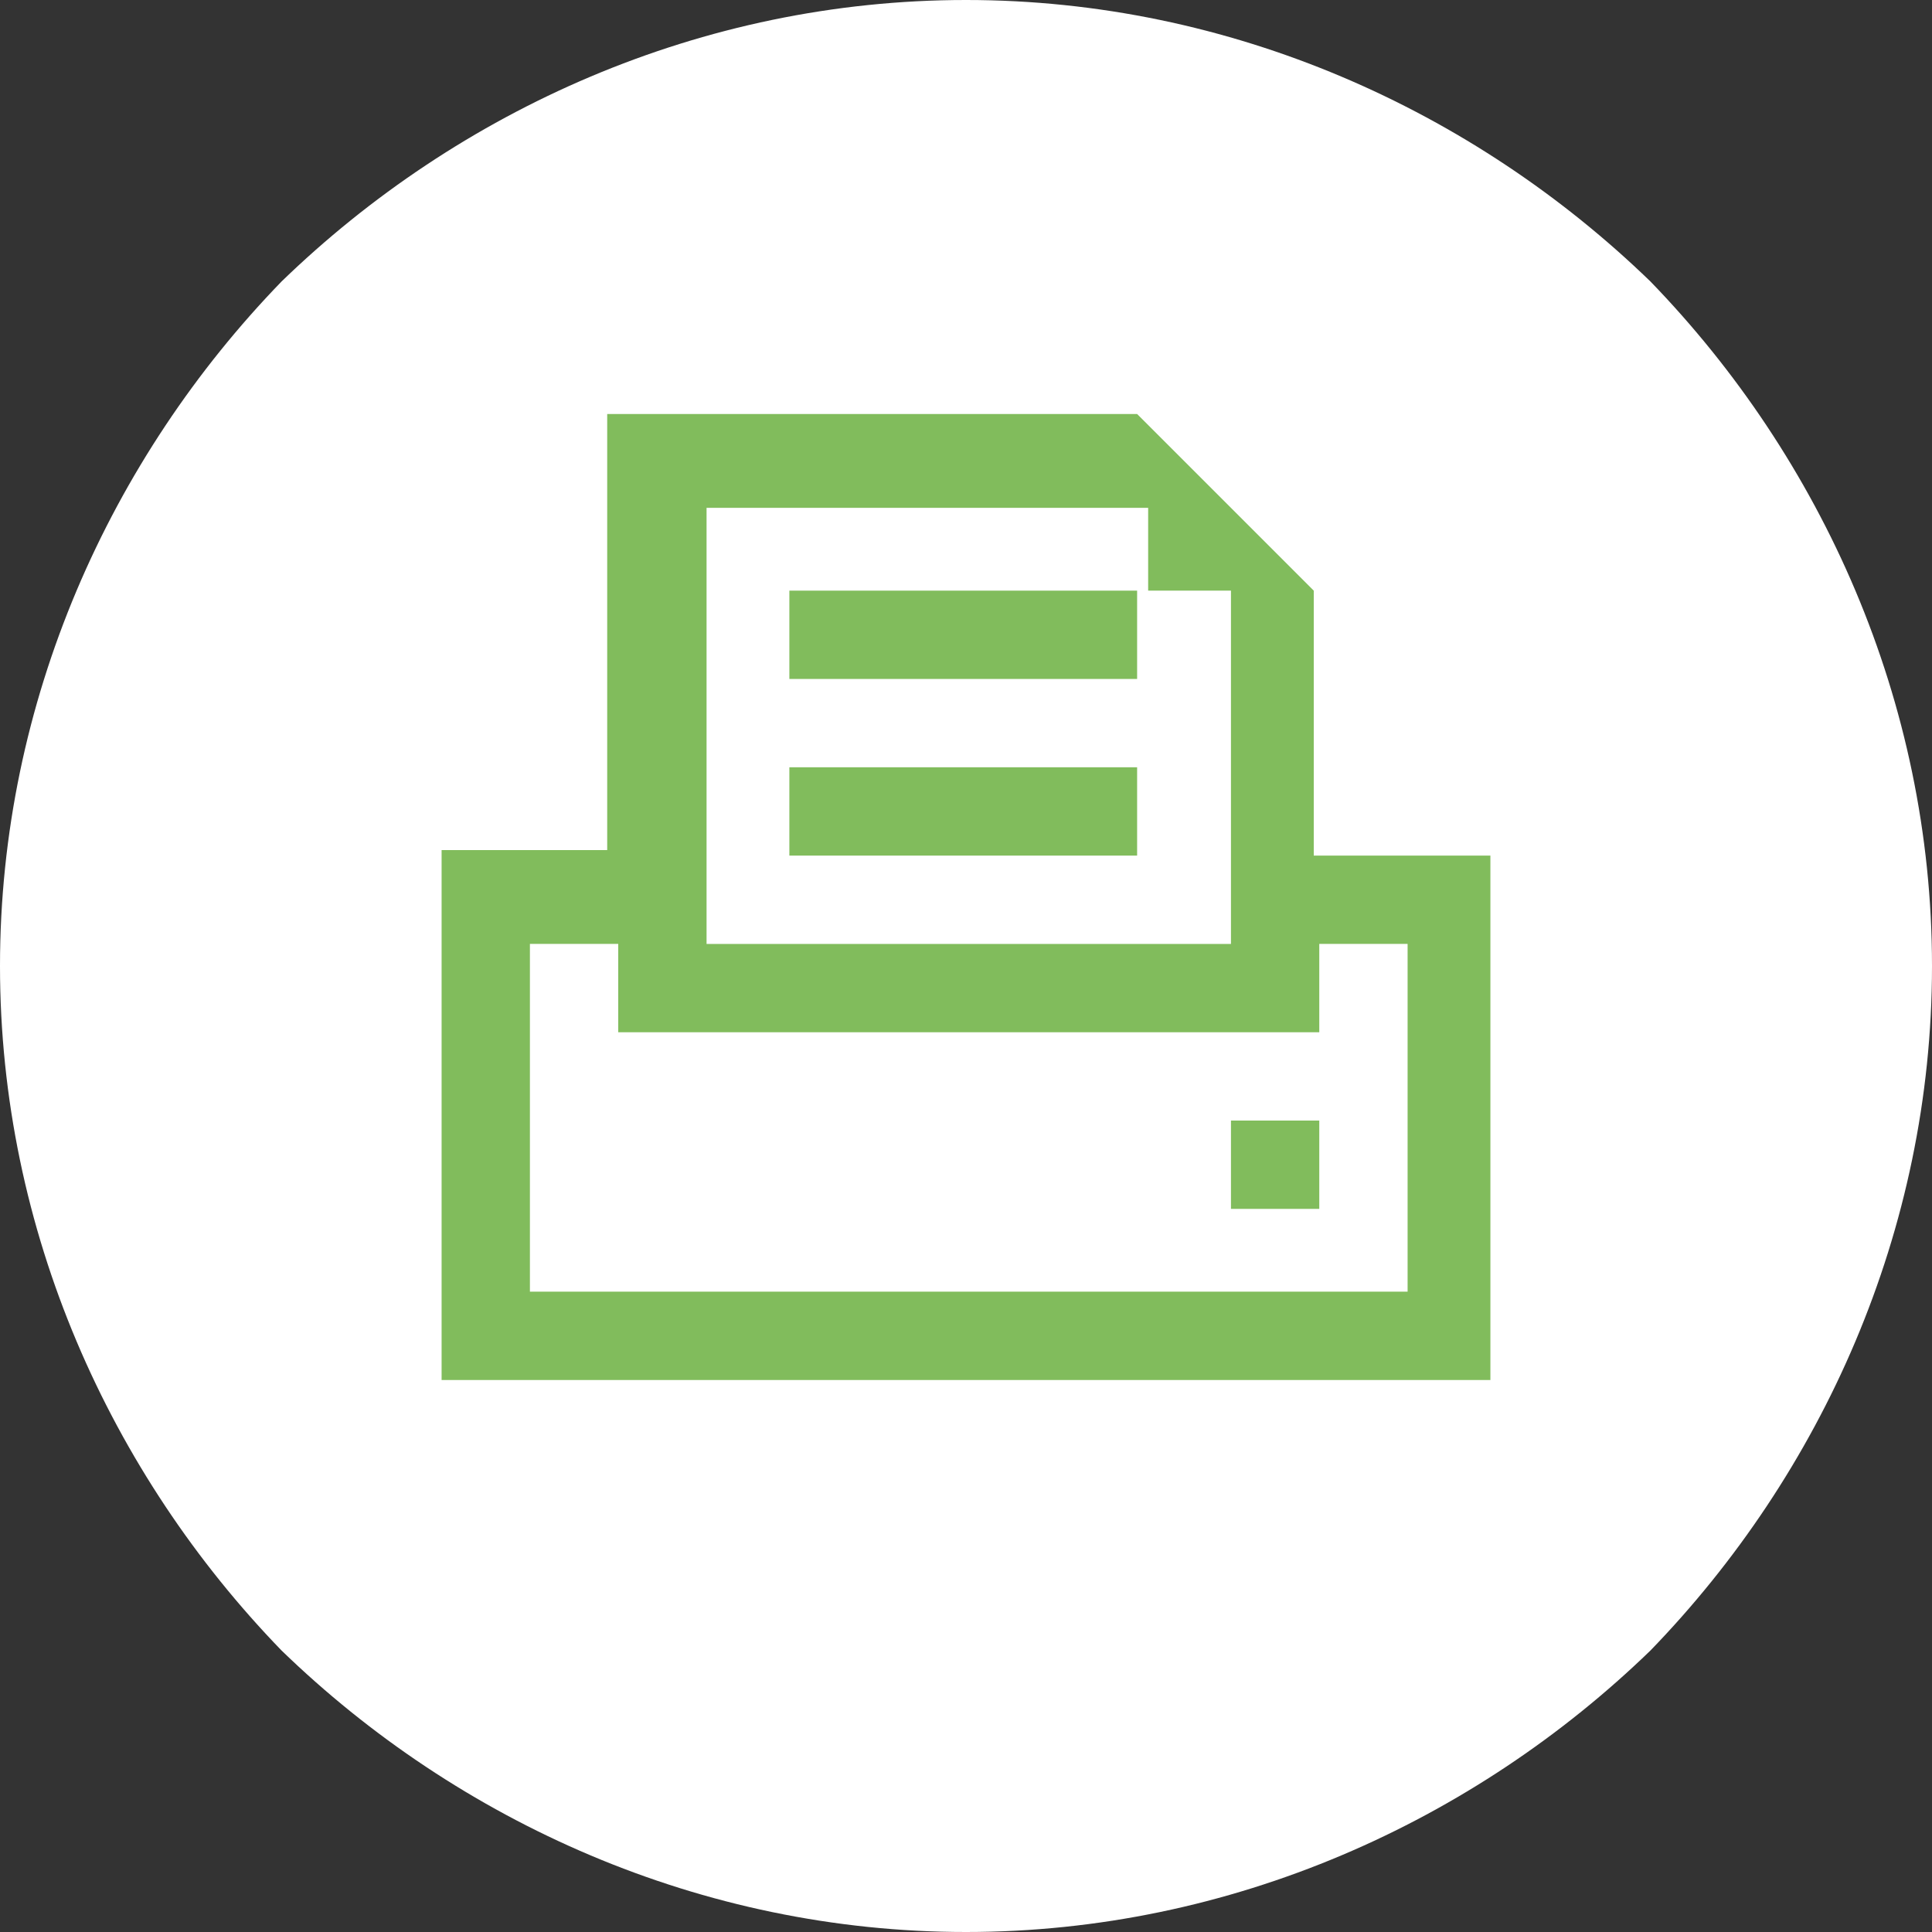 <?xml version="1.0" encoding="utf-8"?>
<!-- Generator: Adobe Illustrator 21.0.0, SVG Export Plug-In . SVG Version: 6.00 Build 0)  -->
<svg version="1.1" id="footer_x5F_email_x5F_icon.fw-Seite_x25_201"
	 xmlns="http://www.w3.org/2000/svg" xmlns:xlink="http://www.w3.org/1999/xlink" x="0px" y="0px" width="35px" height="35px"
	 viewBox="0 0 35 35" style="enable-background:new 0 0 35 35;" xml:space="preserve">
<rect x="0" y="0" width="35" height="35" fill="#333333" stroke="none"/>
<style type="text/css">
	.st0{display:none;fill:none;}
	.st1{fill:#FFFFFF;}
	.st2{fill:none;}
	.st3{fill:#81BC5C;}
</style>
<path class="st0" d="z"/>
<g id="Ebene_x25_201">
	<path class="st1" d="M17.5,0L17.5,0L17.5,0c4.8,0,9.2,2,12.4,5.1C33,8.3,35,12.7,35,17.5h0v0v0h0c0,4.8-2,9.2-5.1,12.4
		C26.7,33,22.3,35,17.5,35v0h0h0v0c-4.8,0-9.2-2-12.4-5.1C2,26.7,0,22.3,0,17.5h0v0v0h0c0-4.8,2-9.2,5.1-12.4C8.3,2,12.7,0,17.5,0
		L17.5,0L17.5,0z"/>
</g>
<path class="st2" d="z"/>
<g>
	<path class="st3" d="M23.8,15.5v-4.8l-1.6-1.6l-1.6-1.6h-9.6v7.9l0,0H8V25h19v-9.5H23.8z M12.8,9.2h8l0,1.5l1.5,0v6.4h-9.5V9.2z
		 M25.4,23.4H9.6v-6.3h1.6l0,1.6h12.7v-1.6h1.6V23.4z"/>
	<rect x="22.3" y="20.3" class="st3" width="1.6" height="1.6"/>
	<rect x="14.3" y="13.9" class="st3" width="6.3" height="1.6"/>
	<rect x="14.3" y="10.7" class="st3" width="6.3" height="1.6"/>
</g>
</svg>
